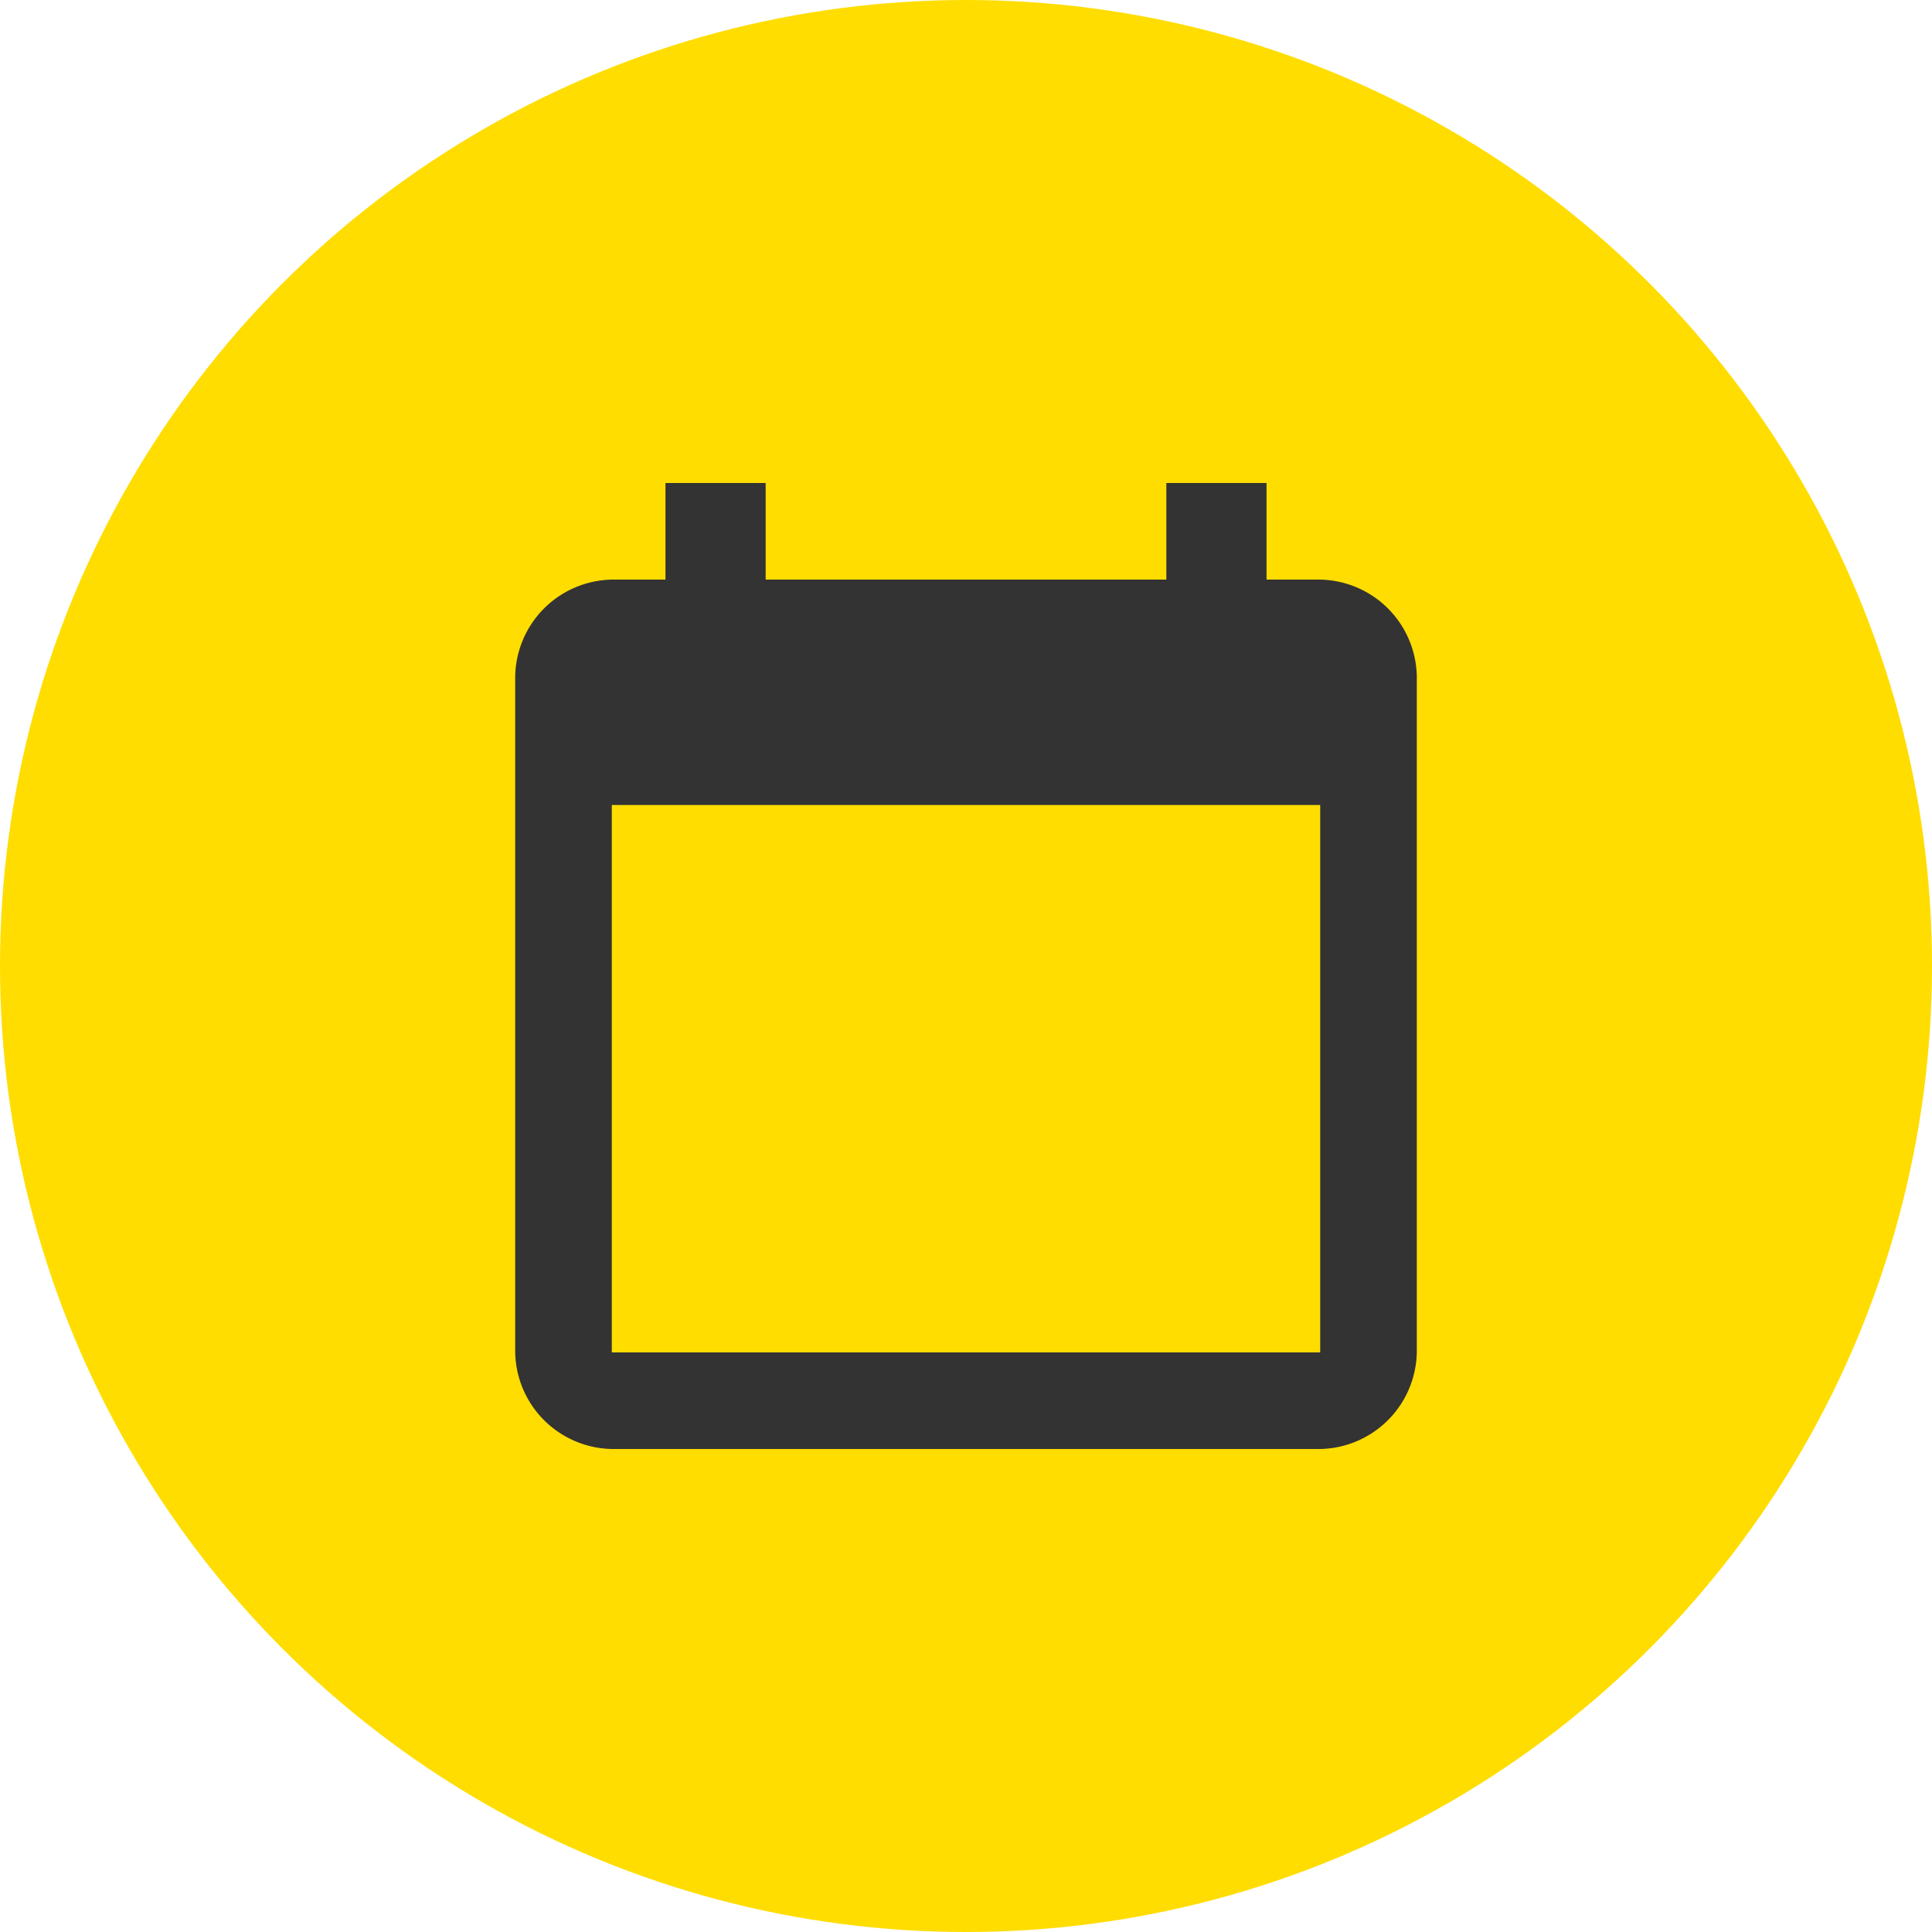 <svg xmlns="http://www.w3.org/2000/svg" width="60" height="60" viewBox="0 0 60 60"><circle cx="30" cy="30" r="30" fill="#fd0"/><path d="M24.889,30H3.111A3.06,3.06,0,0,1,0,27V6A3.061,3.061,0,0,1,3.111,3H4.667V0H7.778V3H20.222V0h3.111V3h1.555A3.061,3.061,0,0,1,28,6V27A3.06,3.06,0,0,1,24.889,30ZM3,10V27H25V10Z" transform="translate(16 15)" fill="#333"/></svg>